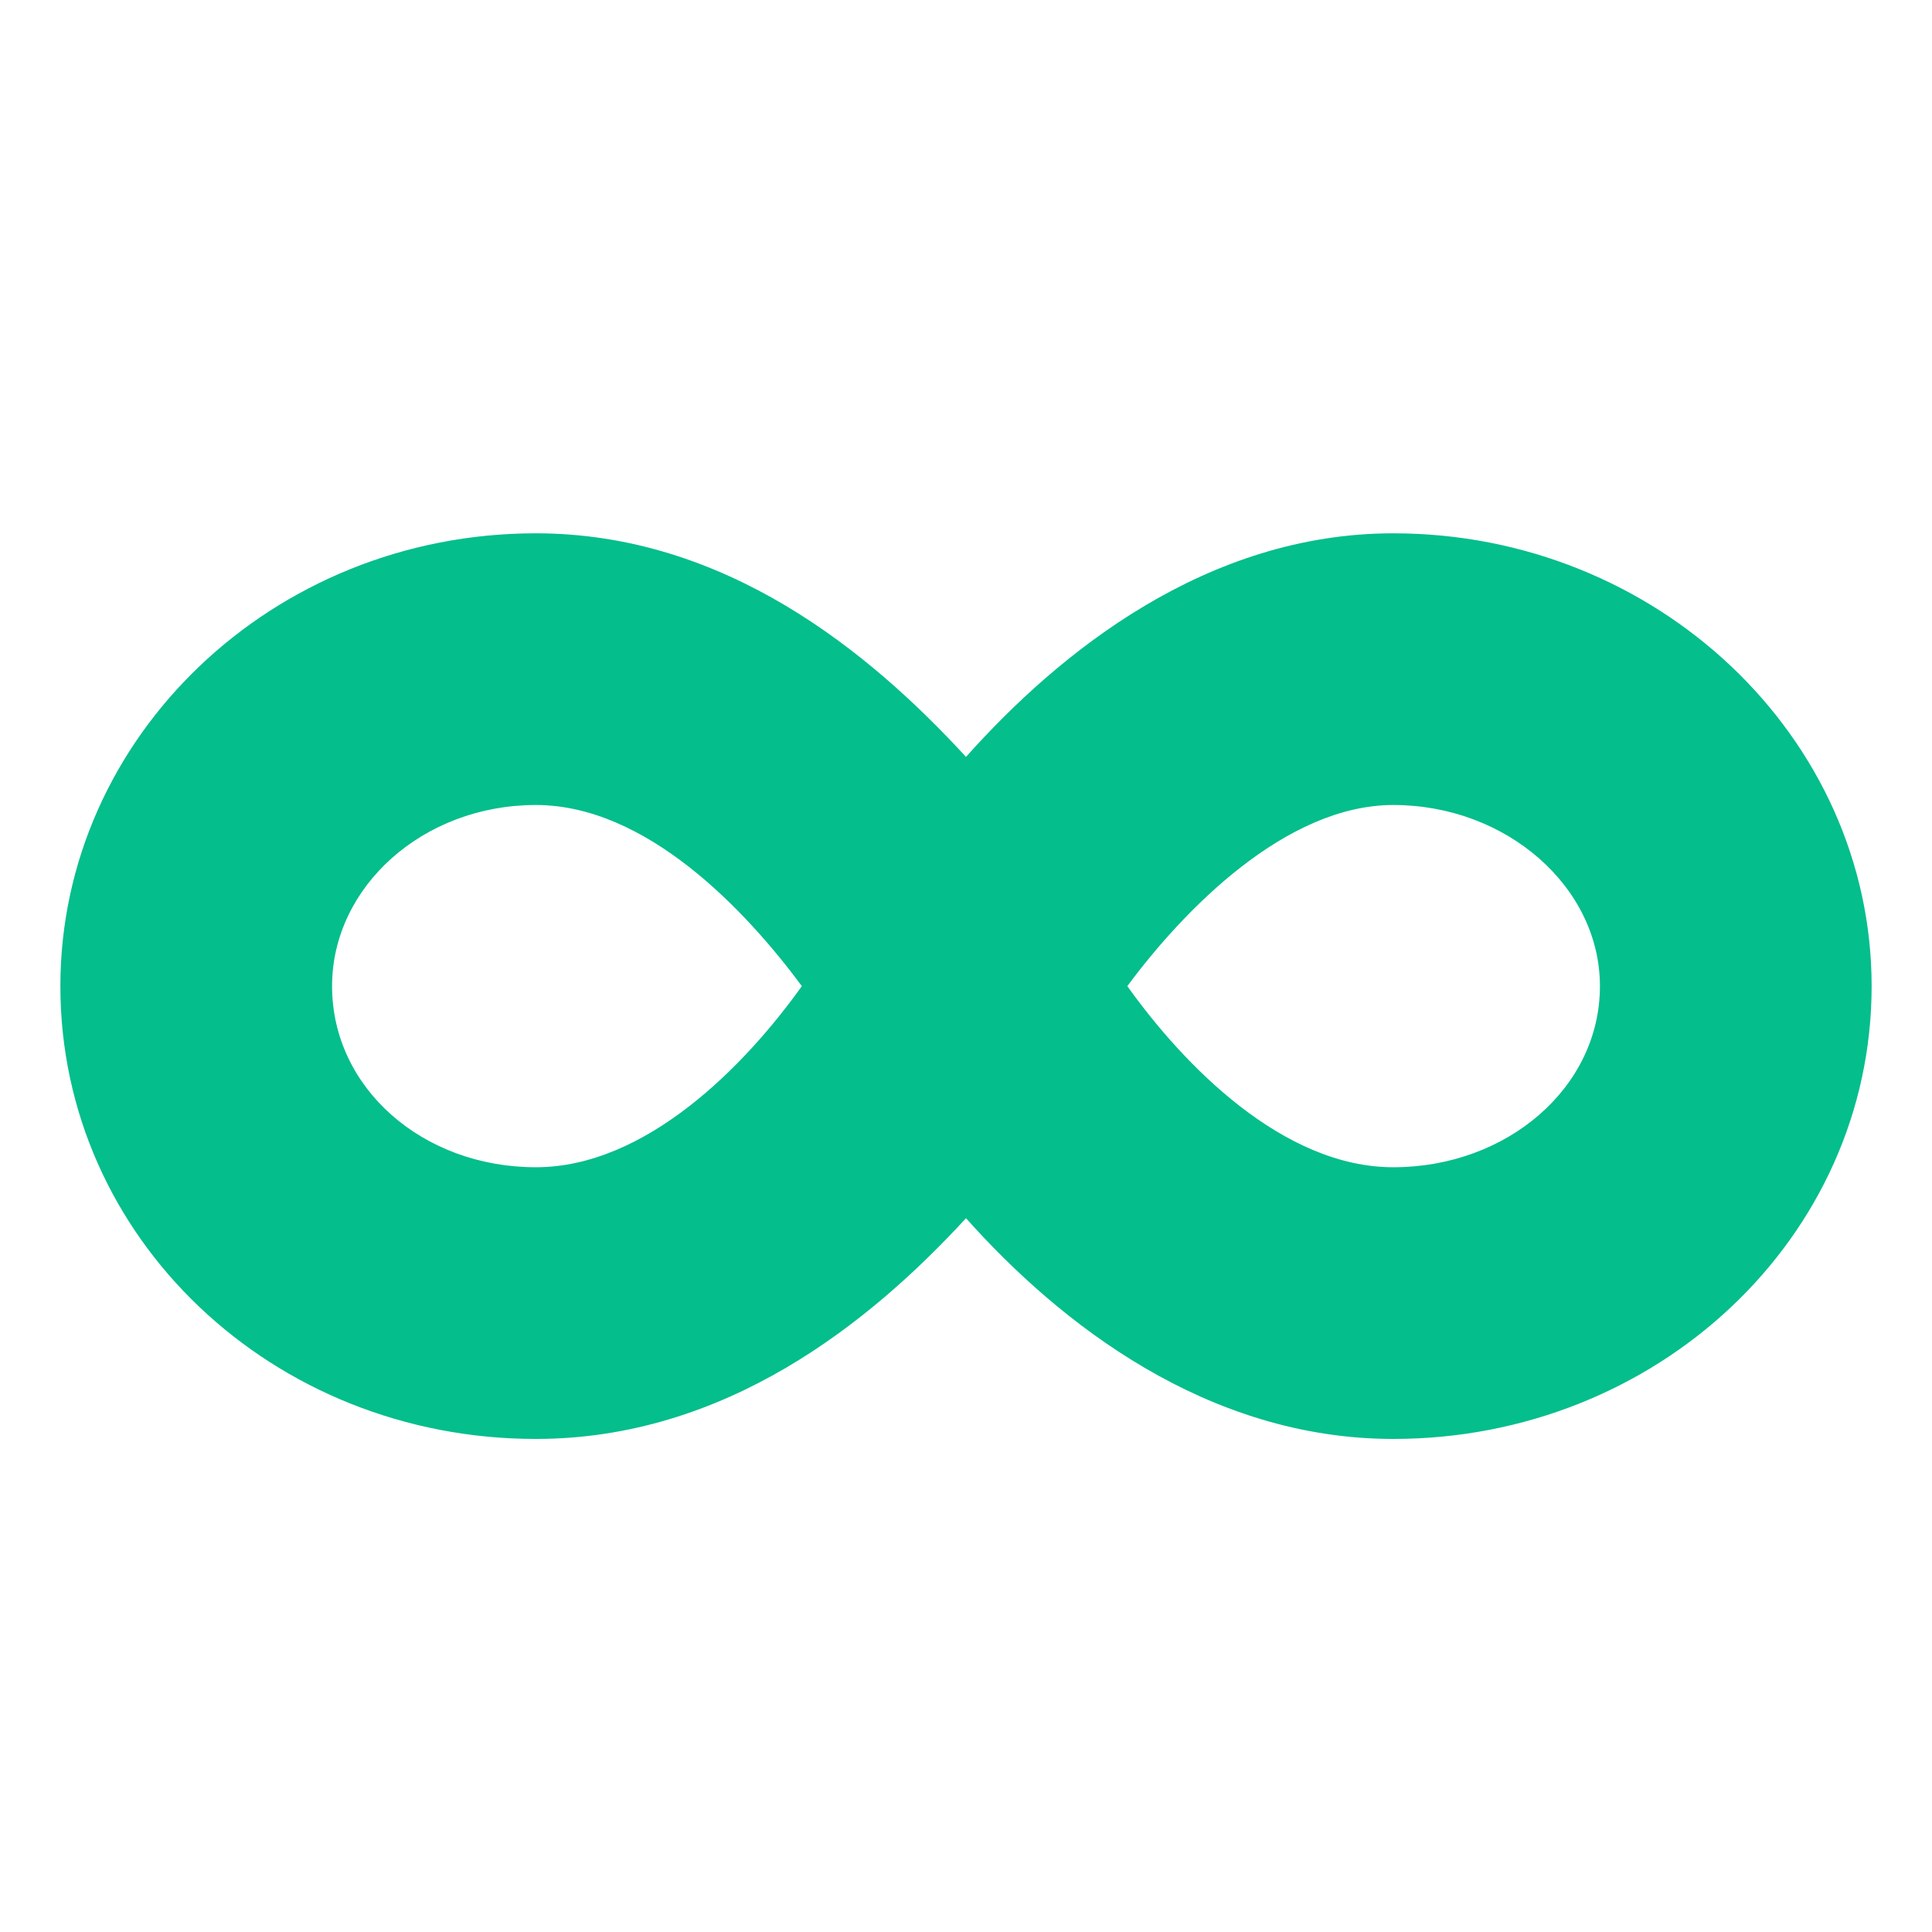 <svg width="48" height="48" viewBox="0 0 48 48" fill="none" xmlns="http://www.w3.org/2000/svg">
<path d="M34.617 13.25C41.156 13.25 46.5 18.312 46.5 24.5C46.5 30.758 41.156 35.75 34.617 35.75C29.977 35.75 26.32 32.867 24 30.266C21.609 32.867 18.023 35.75 13.312 35.75C6.773 35.75 1.5 30.758 1.5 24.5C1.5 18.312 6.773 13.25 13.312 13.25C18.023 13.25 21.609 16.203 24 18.805C26.32 16.203 29.977 13.25 34.617 13.25ZM13.312 29C16.055 29 18.516 26.469 19.922 24.5C18.516 22.602 16.055 20 13.312 20C10.5 20 8.25 22.039 8.25 24.5C8.25 27.031 10.5 29 13.312 29ZM34.617 29C37.43 29 39.75 27.031 39.75 24.5C39.75 22.039 37.43 20 34.617 20C31.945 20 29.414 22.602 28.008 24.5C29.414 26.469 31.875 29 34.617 29Z" fill="#04BE8C"/>
</svg>
